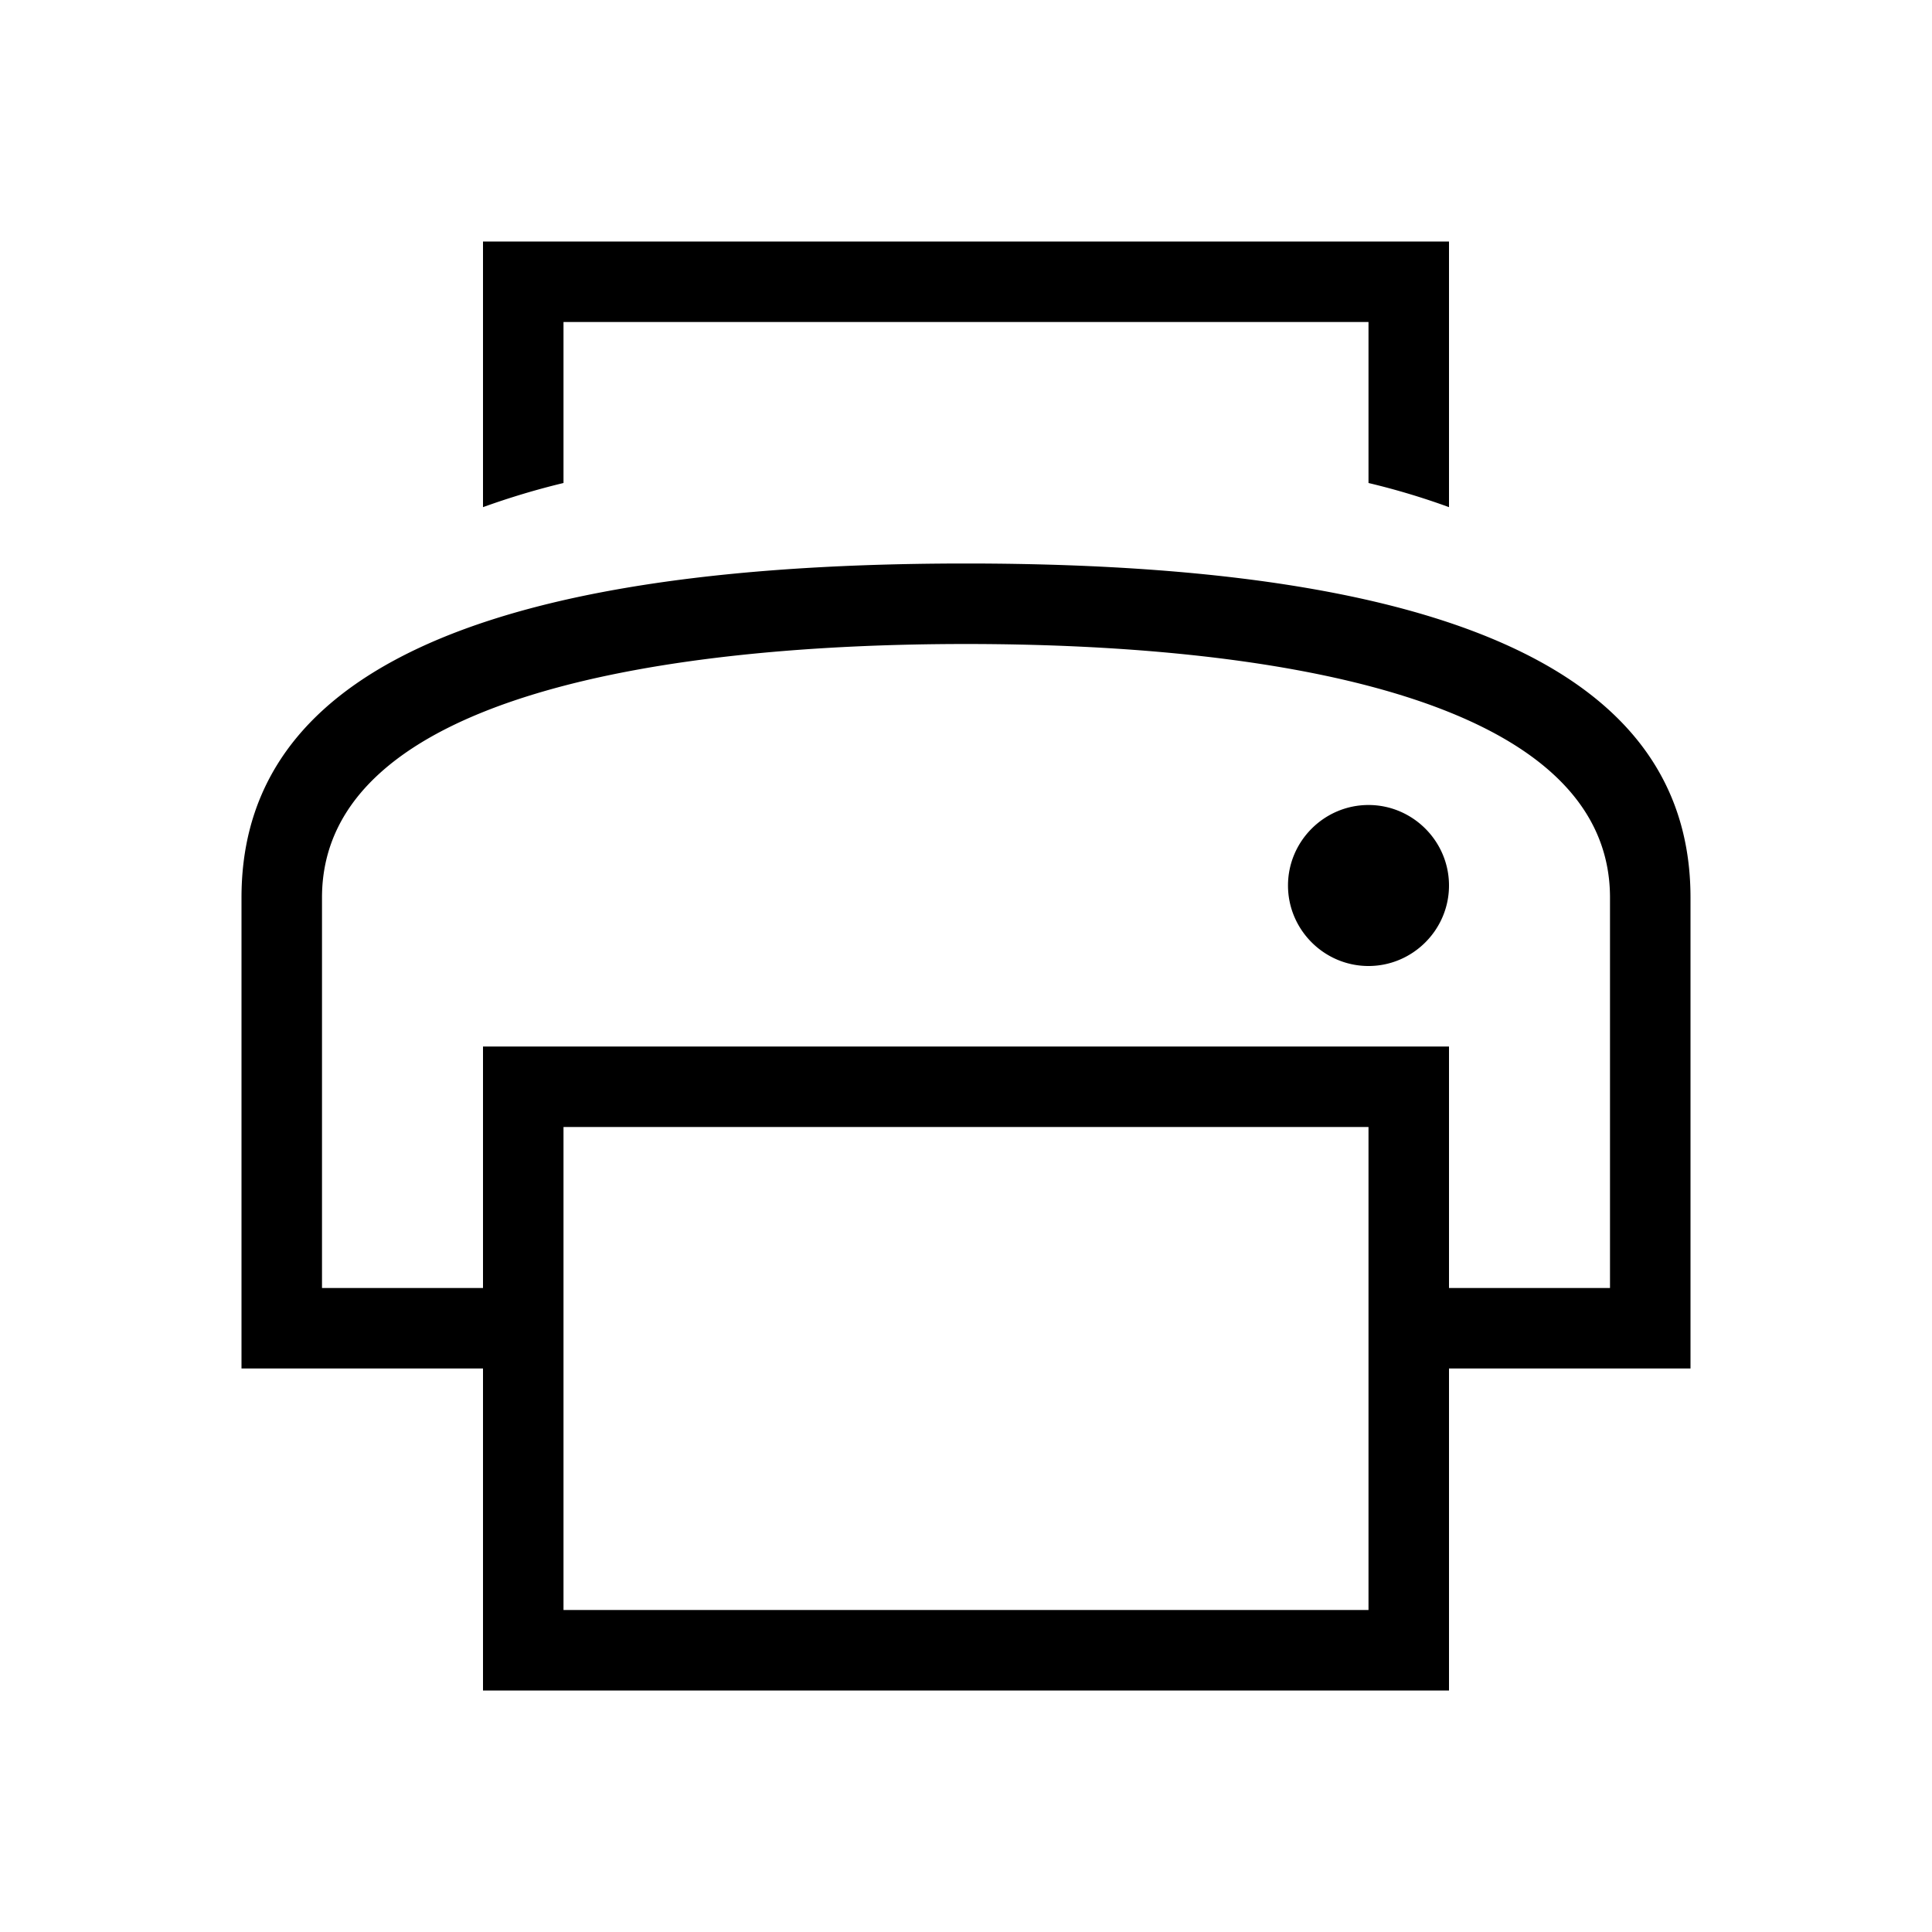 <svg xmlns="http://www.w3.org/2000/svg" viewBox="0 0 24 24" width="100%" height="100%"><path d="M7 6q-.5.12-1 .3V3h12v3.3a9 9 0 0 0-1-.3V4H7zm14 5.15V17h-3v4H6v-4H3v-5.85C3 8.82 5.07 7 12 7s9 1.82 9 4.15M17 14H7v6h10zm3-2.85C20 8.6 15.6 8 12 8s-8 .6-8 3.15V16h2v-3h12v3h2zM17 10c-.55 0-1 .45-1 1s.45 1 1 1 1-.45 1-1-.45-1-1-1"/></svg>